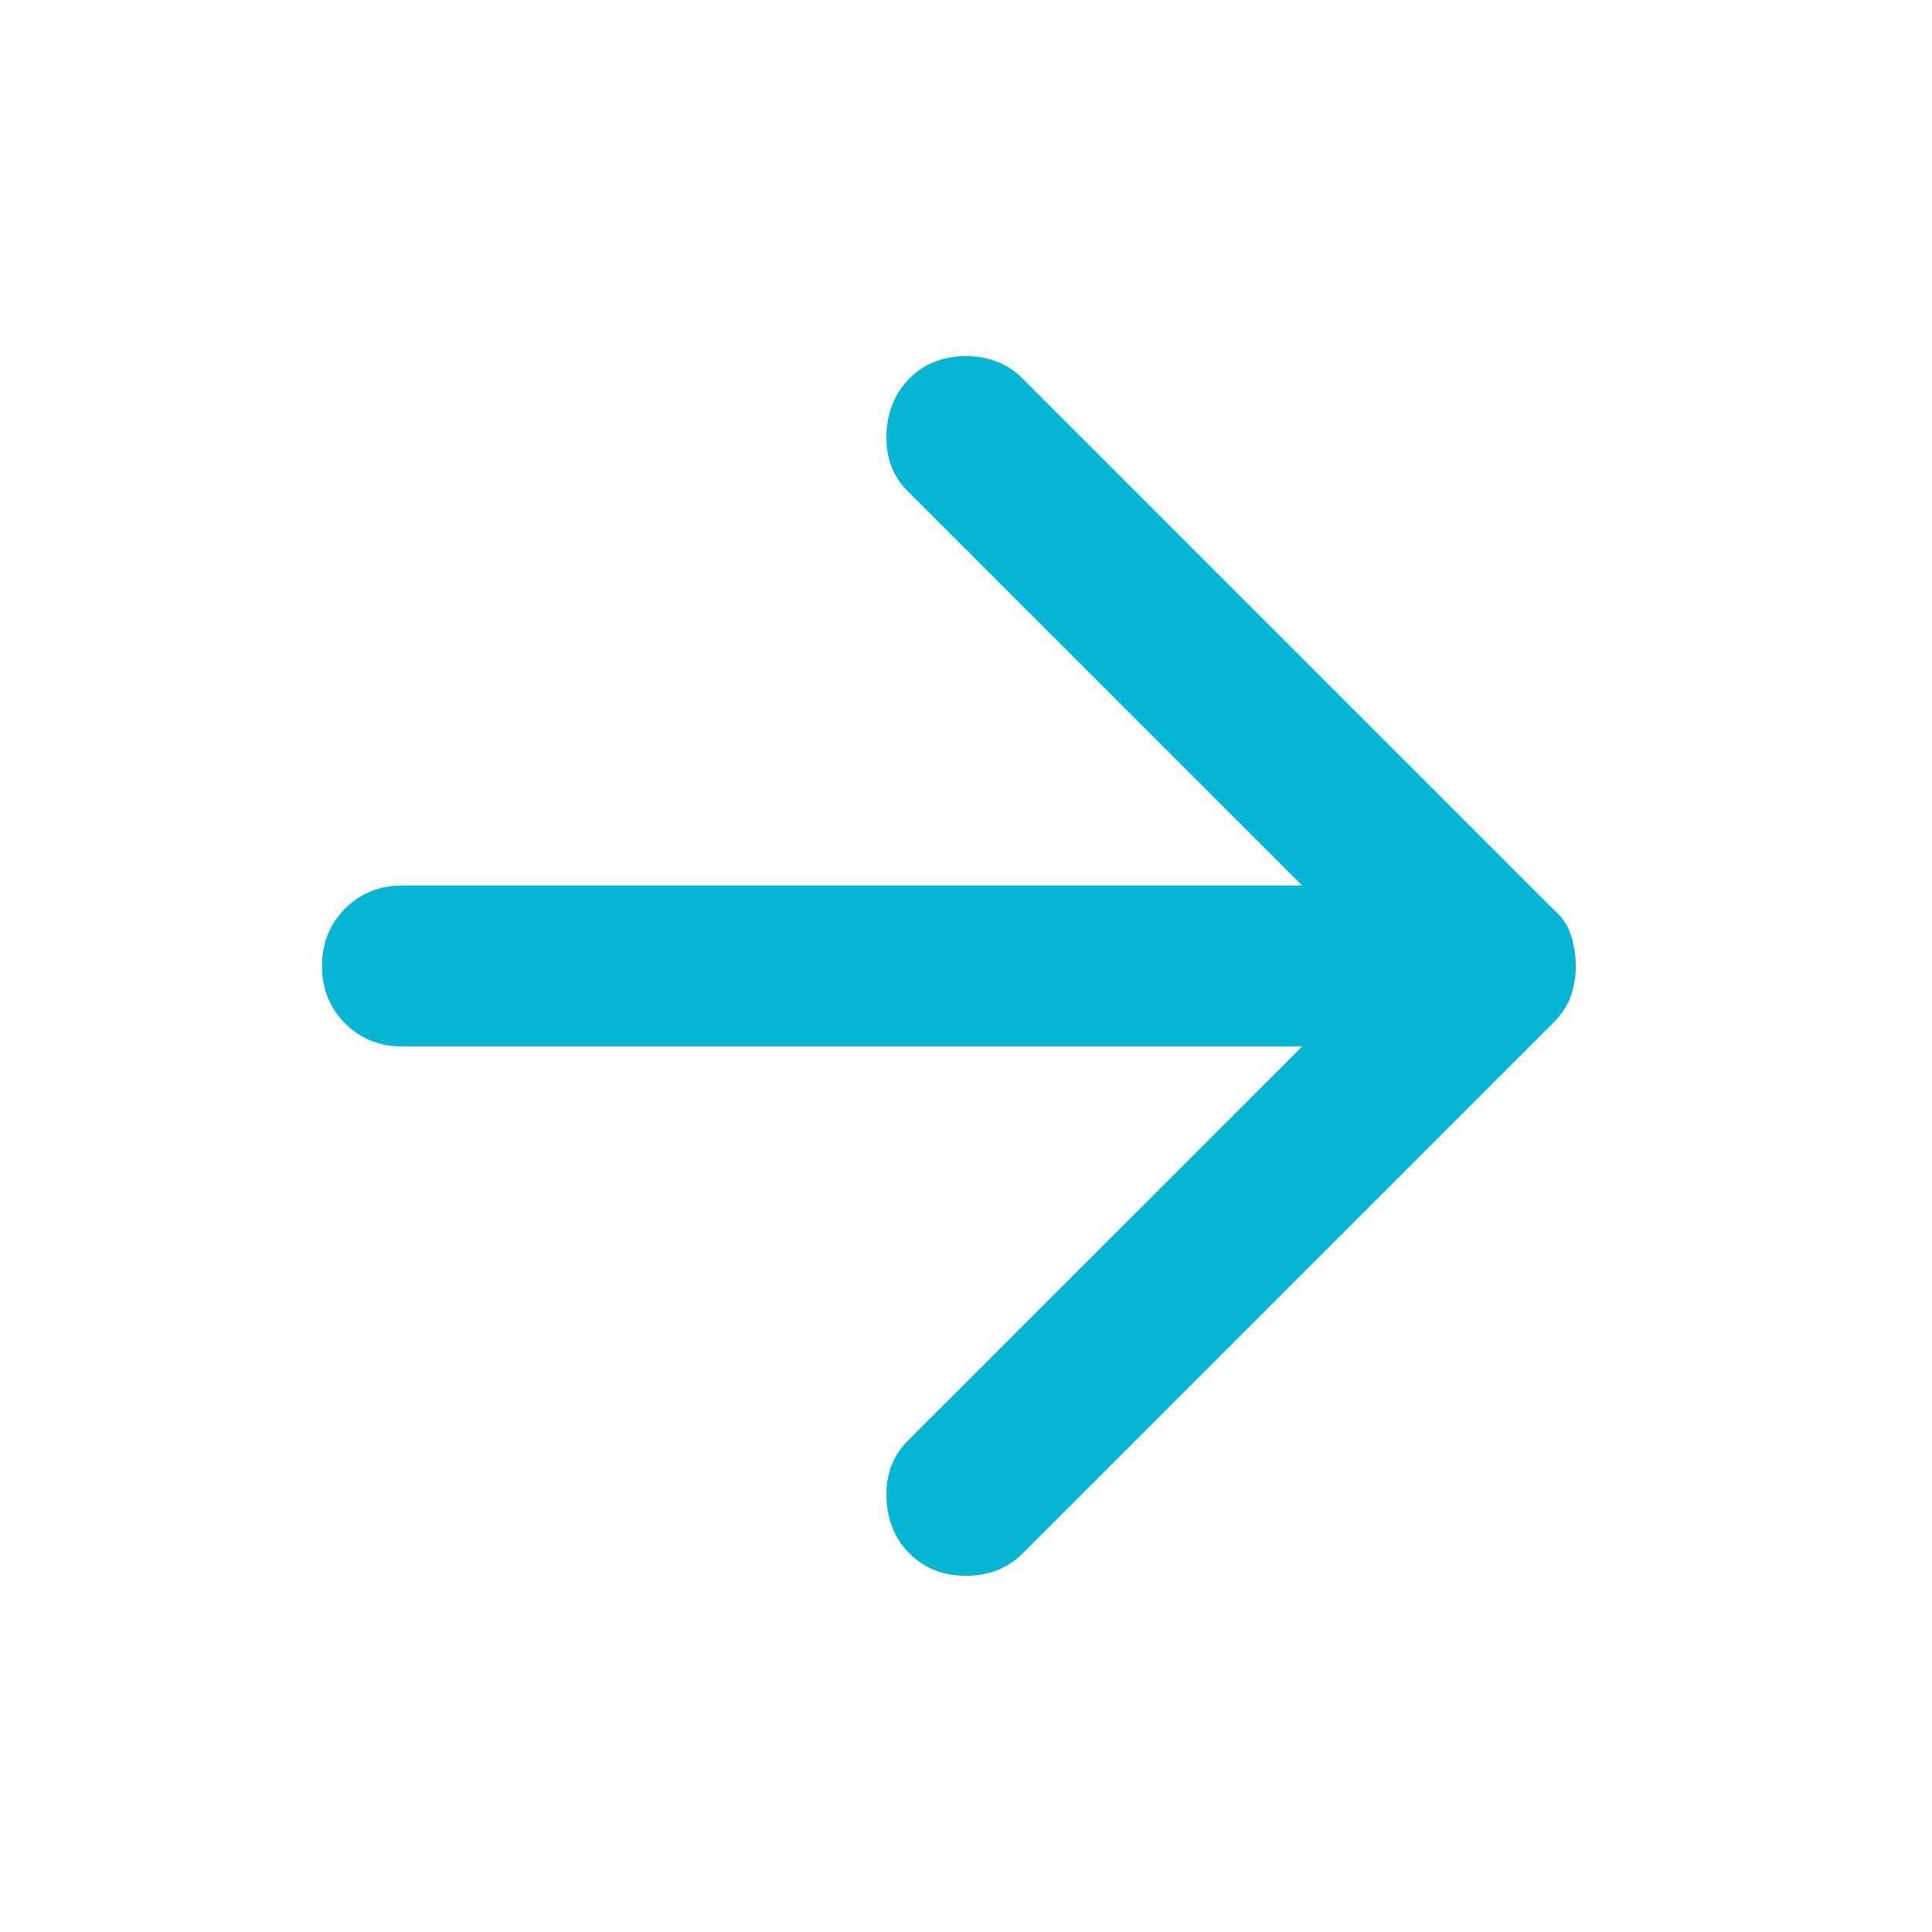 <svg width="28" height="28" viewBox="0 0 28 28" fill="none" xmlns="http://www.w3.org/2000/svg">
<path d="M13.183 22.517C12.969 22.303 12.857 22.03 12.847 21.7C12.838 21.369 12.94 21.097 13.154 20.883L18.871 15.167H5.833C5.503 15.167 5.225 15.055 5.001 14.831C4.778 14.607 4.667 14.331 4.667 14C4.667 13.669 4.778 13.392 5.001 13.168C5.225 12.945 5.503 12.833 5.833 12.833H18.871L13.154 7.117C12.94 6.903 12.838 6.631 12.847 6.3C12.857 5.969 12.969 5.697 13.183 5.483C13.397 5.269 13.669 5.162 14 5.162C14.331 5.162 14.603 5.269 14.817 5.483L22.517 13.183C22.633 13.28 22.716 13.402 22.765 13.547C22.813 13.694 22.837 13.844 22.837 14C22.837 14.155 22.813 14.301 22.765 14.438C22.716 14.574 22.633 14.7 22.517 14.817L14.817 22.517C14.603 22.73 14.331 22.837 14 22.837C13.669 22.837 13.397 22.73 13.183 22.517Z" fill="#06B6D4"/>
</svg>
